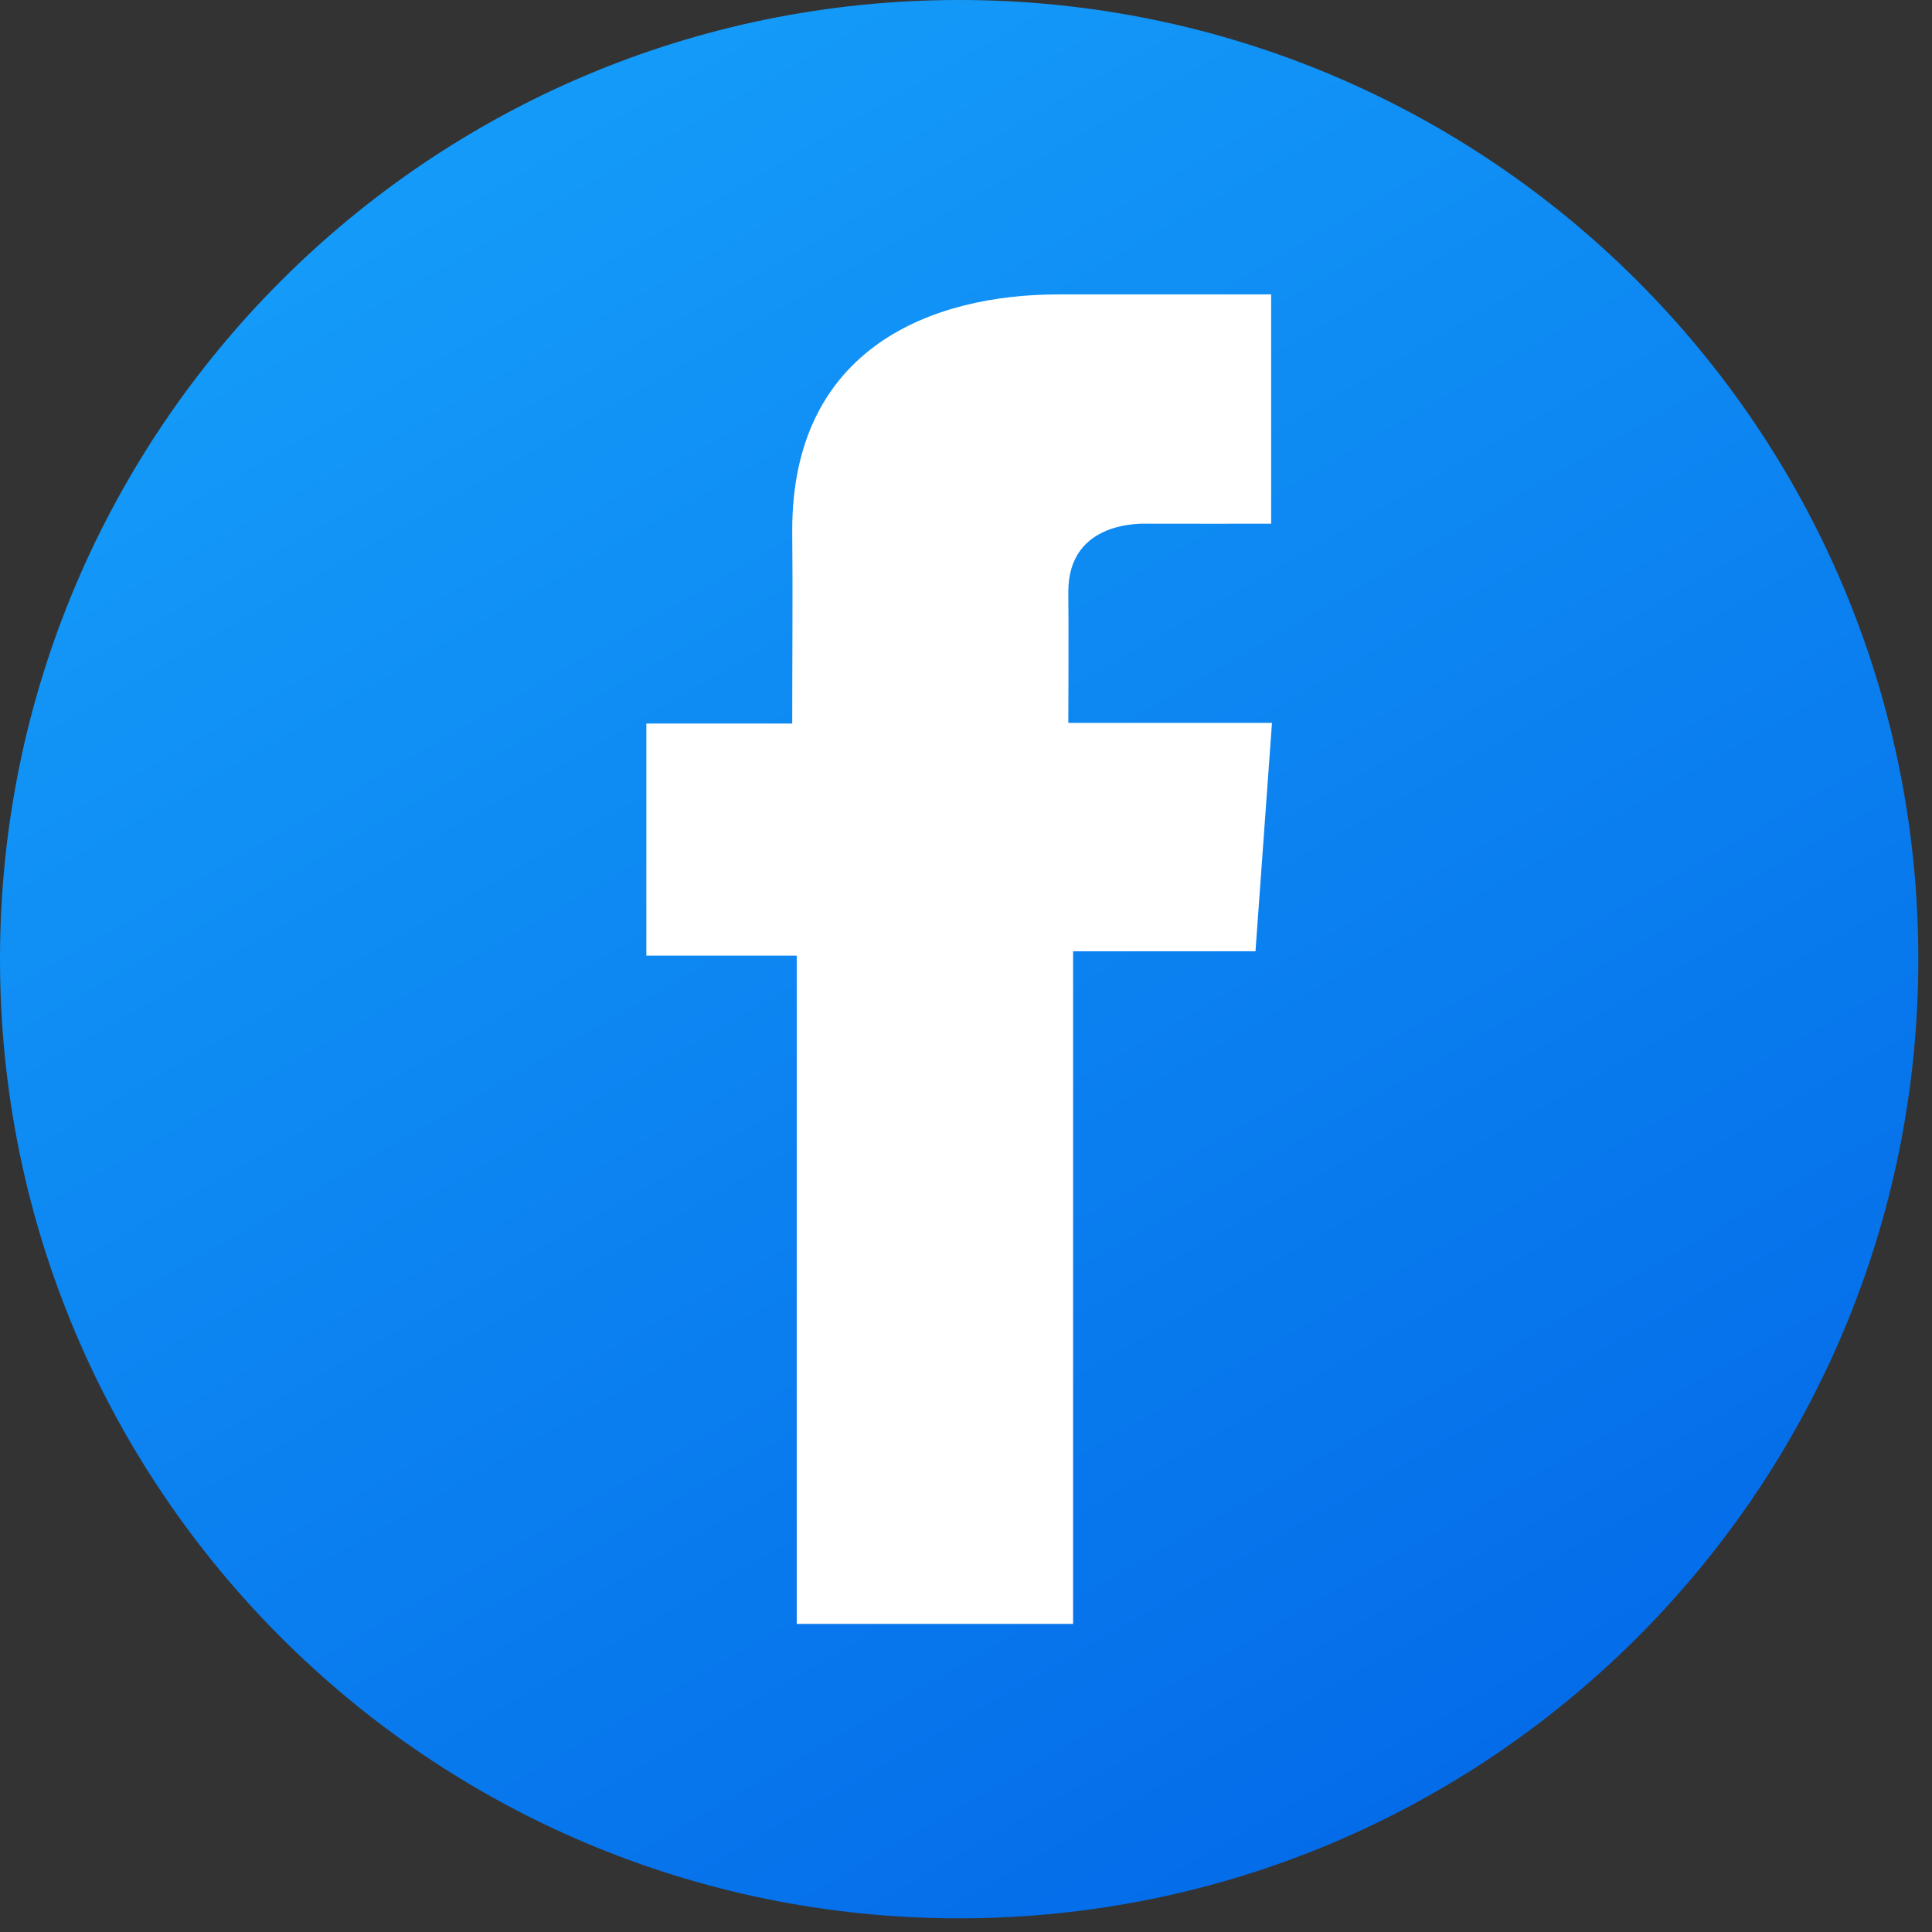 <?xml version="1.0" encoding="UTF-8"?>
<svg xmlns="http://www.w3.org/2000/svg" width="91" height="91" viewBox="0 0 91 91" fill="none">
  <rect x="0" y="0" width="91" height="91" fill="#333333" stroke="none"/>
  <g clip-path="url(#clip0_10844_822)">
    <g clip-path="url(#clip1_10844_822)">
      <path d="M45.178 90.356C70.129 90.356 90.356 70.129 90.356 45.178C90.356 20.227 70.129 0 45.178 0C20.227 0 0 20.227 0 45.178C0 70.129 20.227 90.356 45.178 90.356Z" fill="url(#paint0_linear_10844_822)"></path>
      <path d="M59.868 13.867H49.86C43.921 13.867 37.315 16.365 37.315 24.974C37.344 27.974 37.315 30.846 37.315 34.08H30.444V45.013H37.528V76.489H50.544V44.805H59.135L59.912 34.049H50.319C50.319 34.049 50.341 29.264 50.319 27.874C50.319 24.472 53.86 24.667 54.072 24.667C55.757 24.667 59.032 24.672 59.873 24.667V13.867H59.868Z" fill="white"></path>
    </g>
  </g>
  <defs>
    <linearGradient id="paint0_linear_10844_822" x1="22.585" y1="6.046" x2="67.771" y2="84.31" gradientUnits="userSpaceOnUse">
      <stop stop-color="#149BF9"></stop>
      <stop offset="1" stop-color="#046CE9"></stop>
    </linearGradient>
    <clipPath id="clip0_10844_822">
      <rect width="90.356" height="90.356" fill="white"></rect>
    </clipPath>
    <clipPath id="clip1_10844_822">
      <rect width="90.356" height="90.356" fill="white"></rect>
    </clipPath>
  </defs>
</svg>
